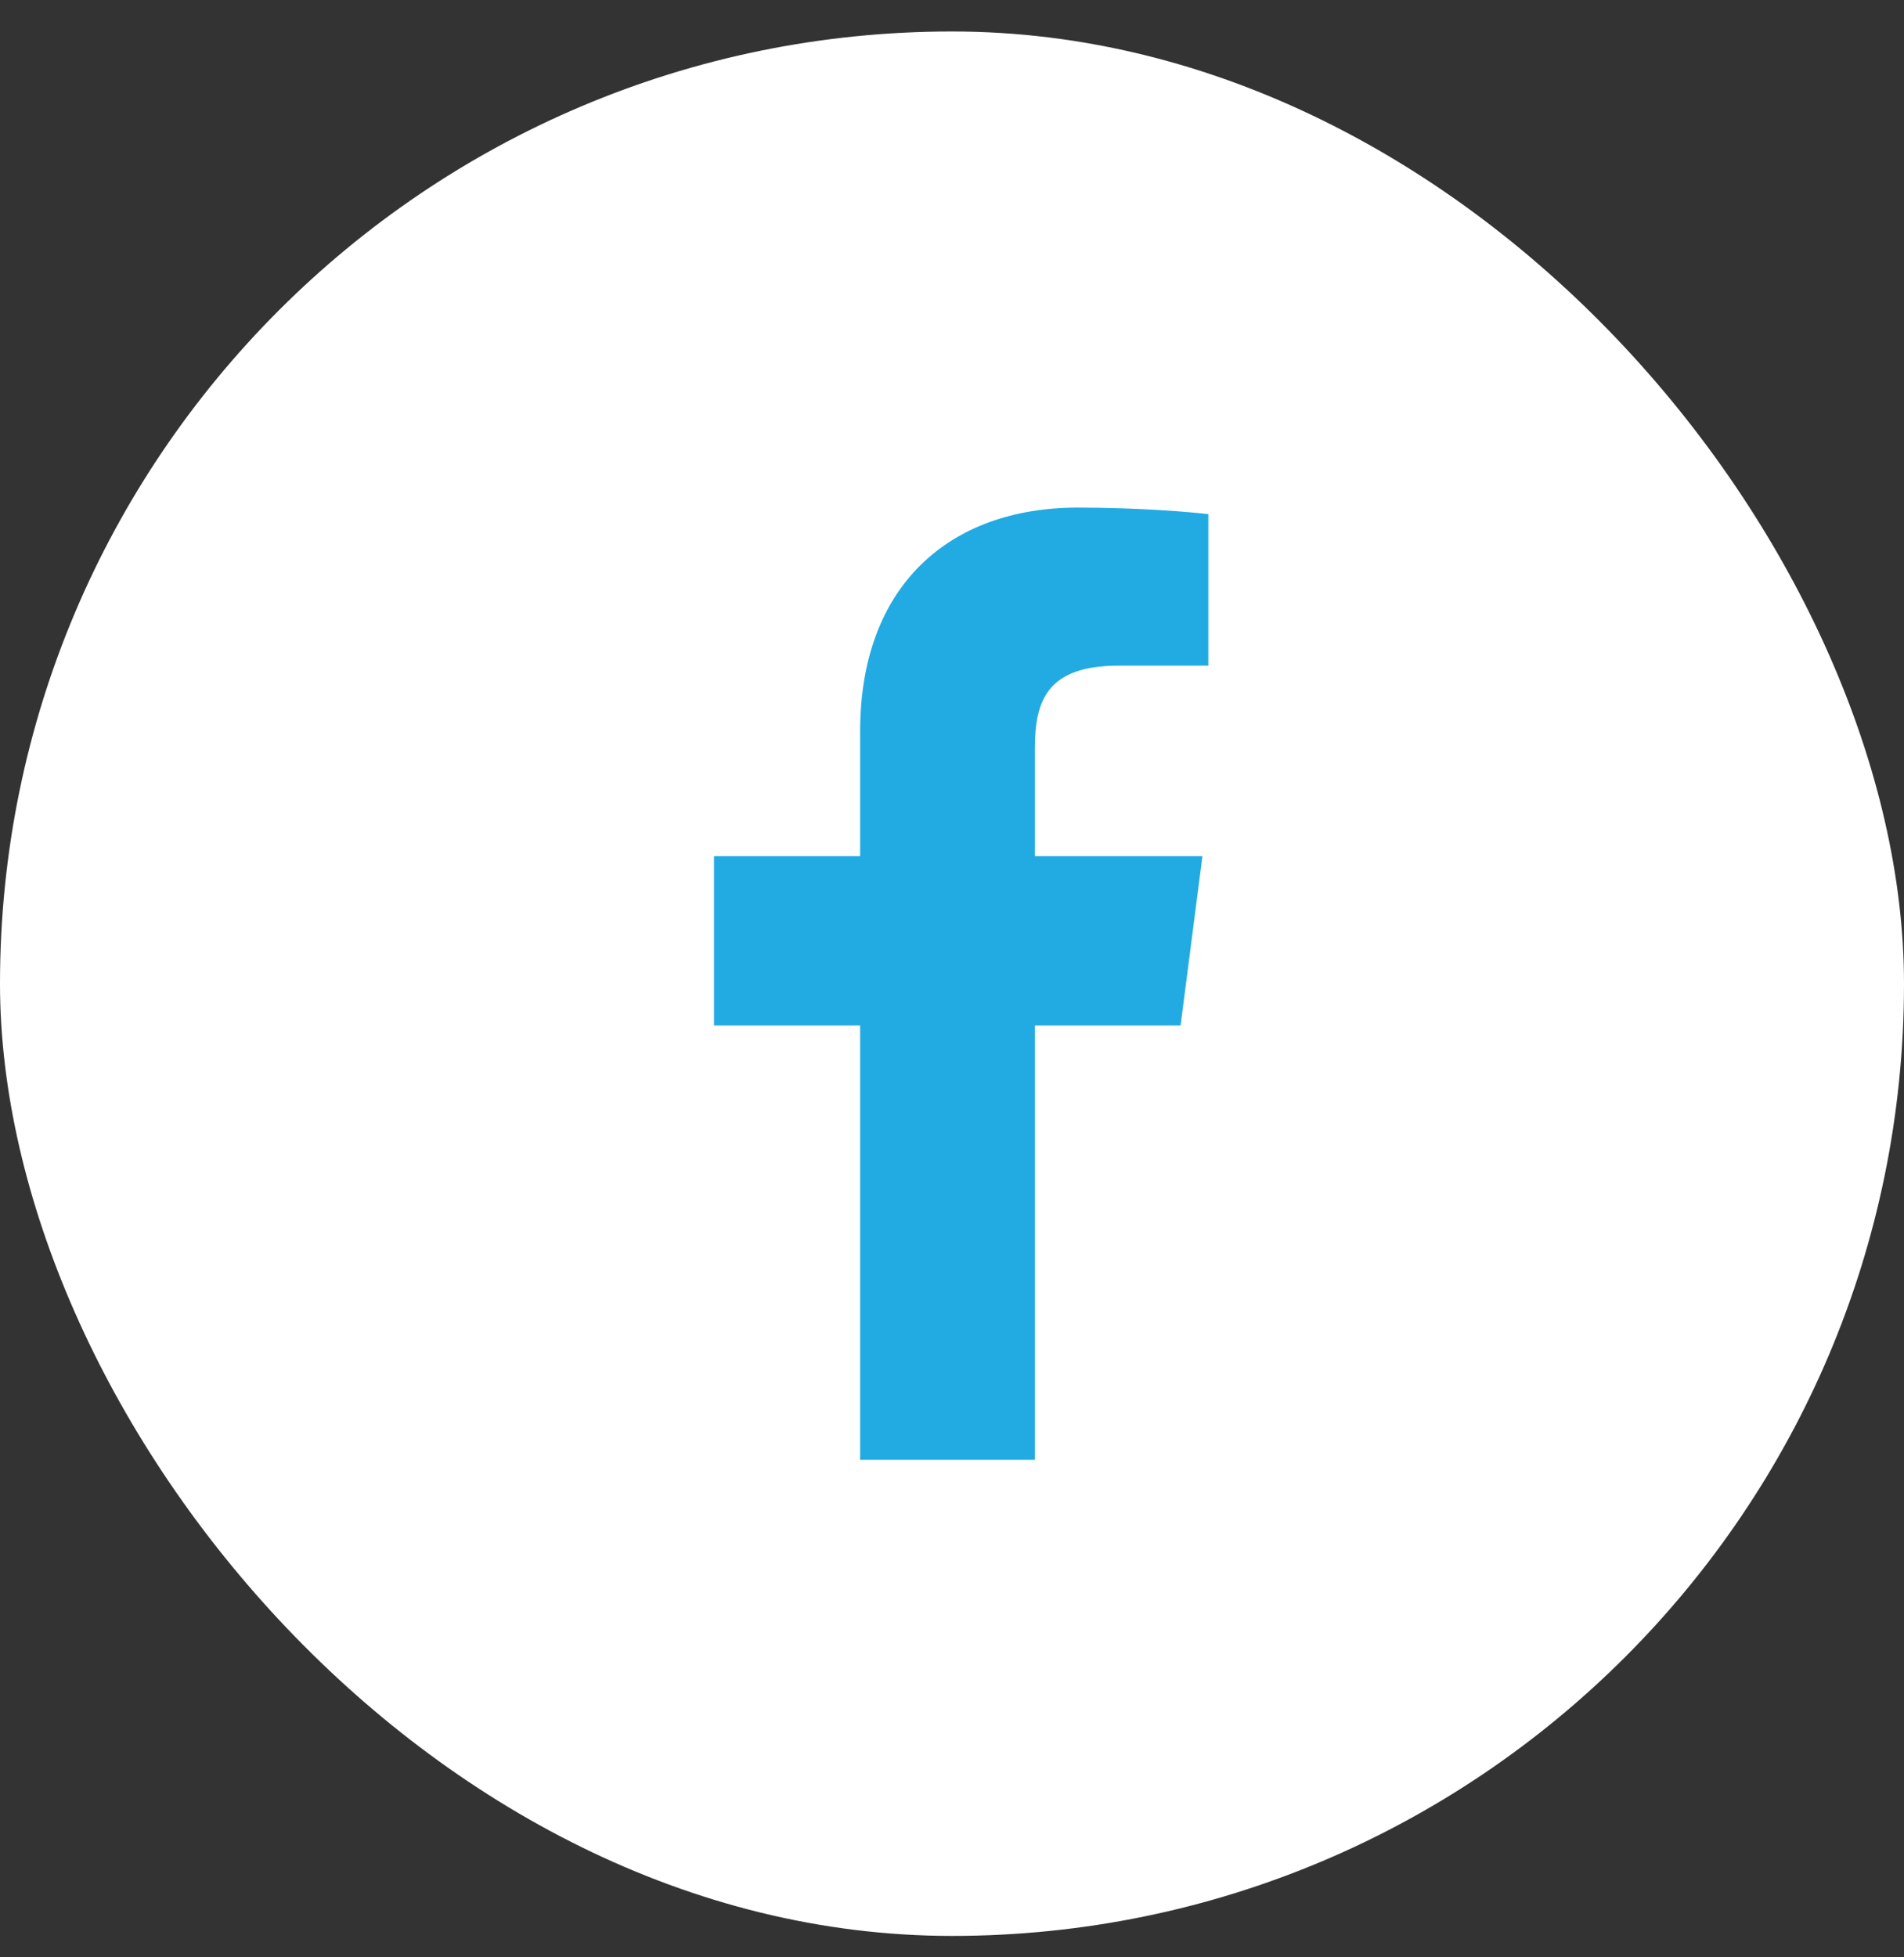 <svg width="36" height="37" viewBox="0 0 36 37" fill="none" xmlns="http://www.w3.org/2000/svg">
<rect x="0" y="0" width="36" height="37" fill="#333333" stroke="none"/>
<rect y="0.595" width="36" height="36" rx="18" fill="white"/>
<path d="M19.567 27.595V19.385H22.322L22.735 16.184H19.567V14.141C19.567 13.215 19.824 12.583 21.154 12.583L22.847 12.583V9.72C22.554 9.682 21.549 9.595 20.379 9.595C17.936 9.595 16.263 11.086 16.263 13.824V16.184H13.5V19.385H16.263V27.595H19.567Z" fill="#22ABE2"/>
</svg>

